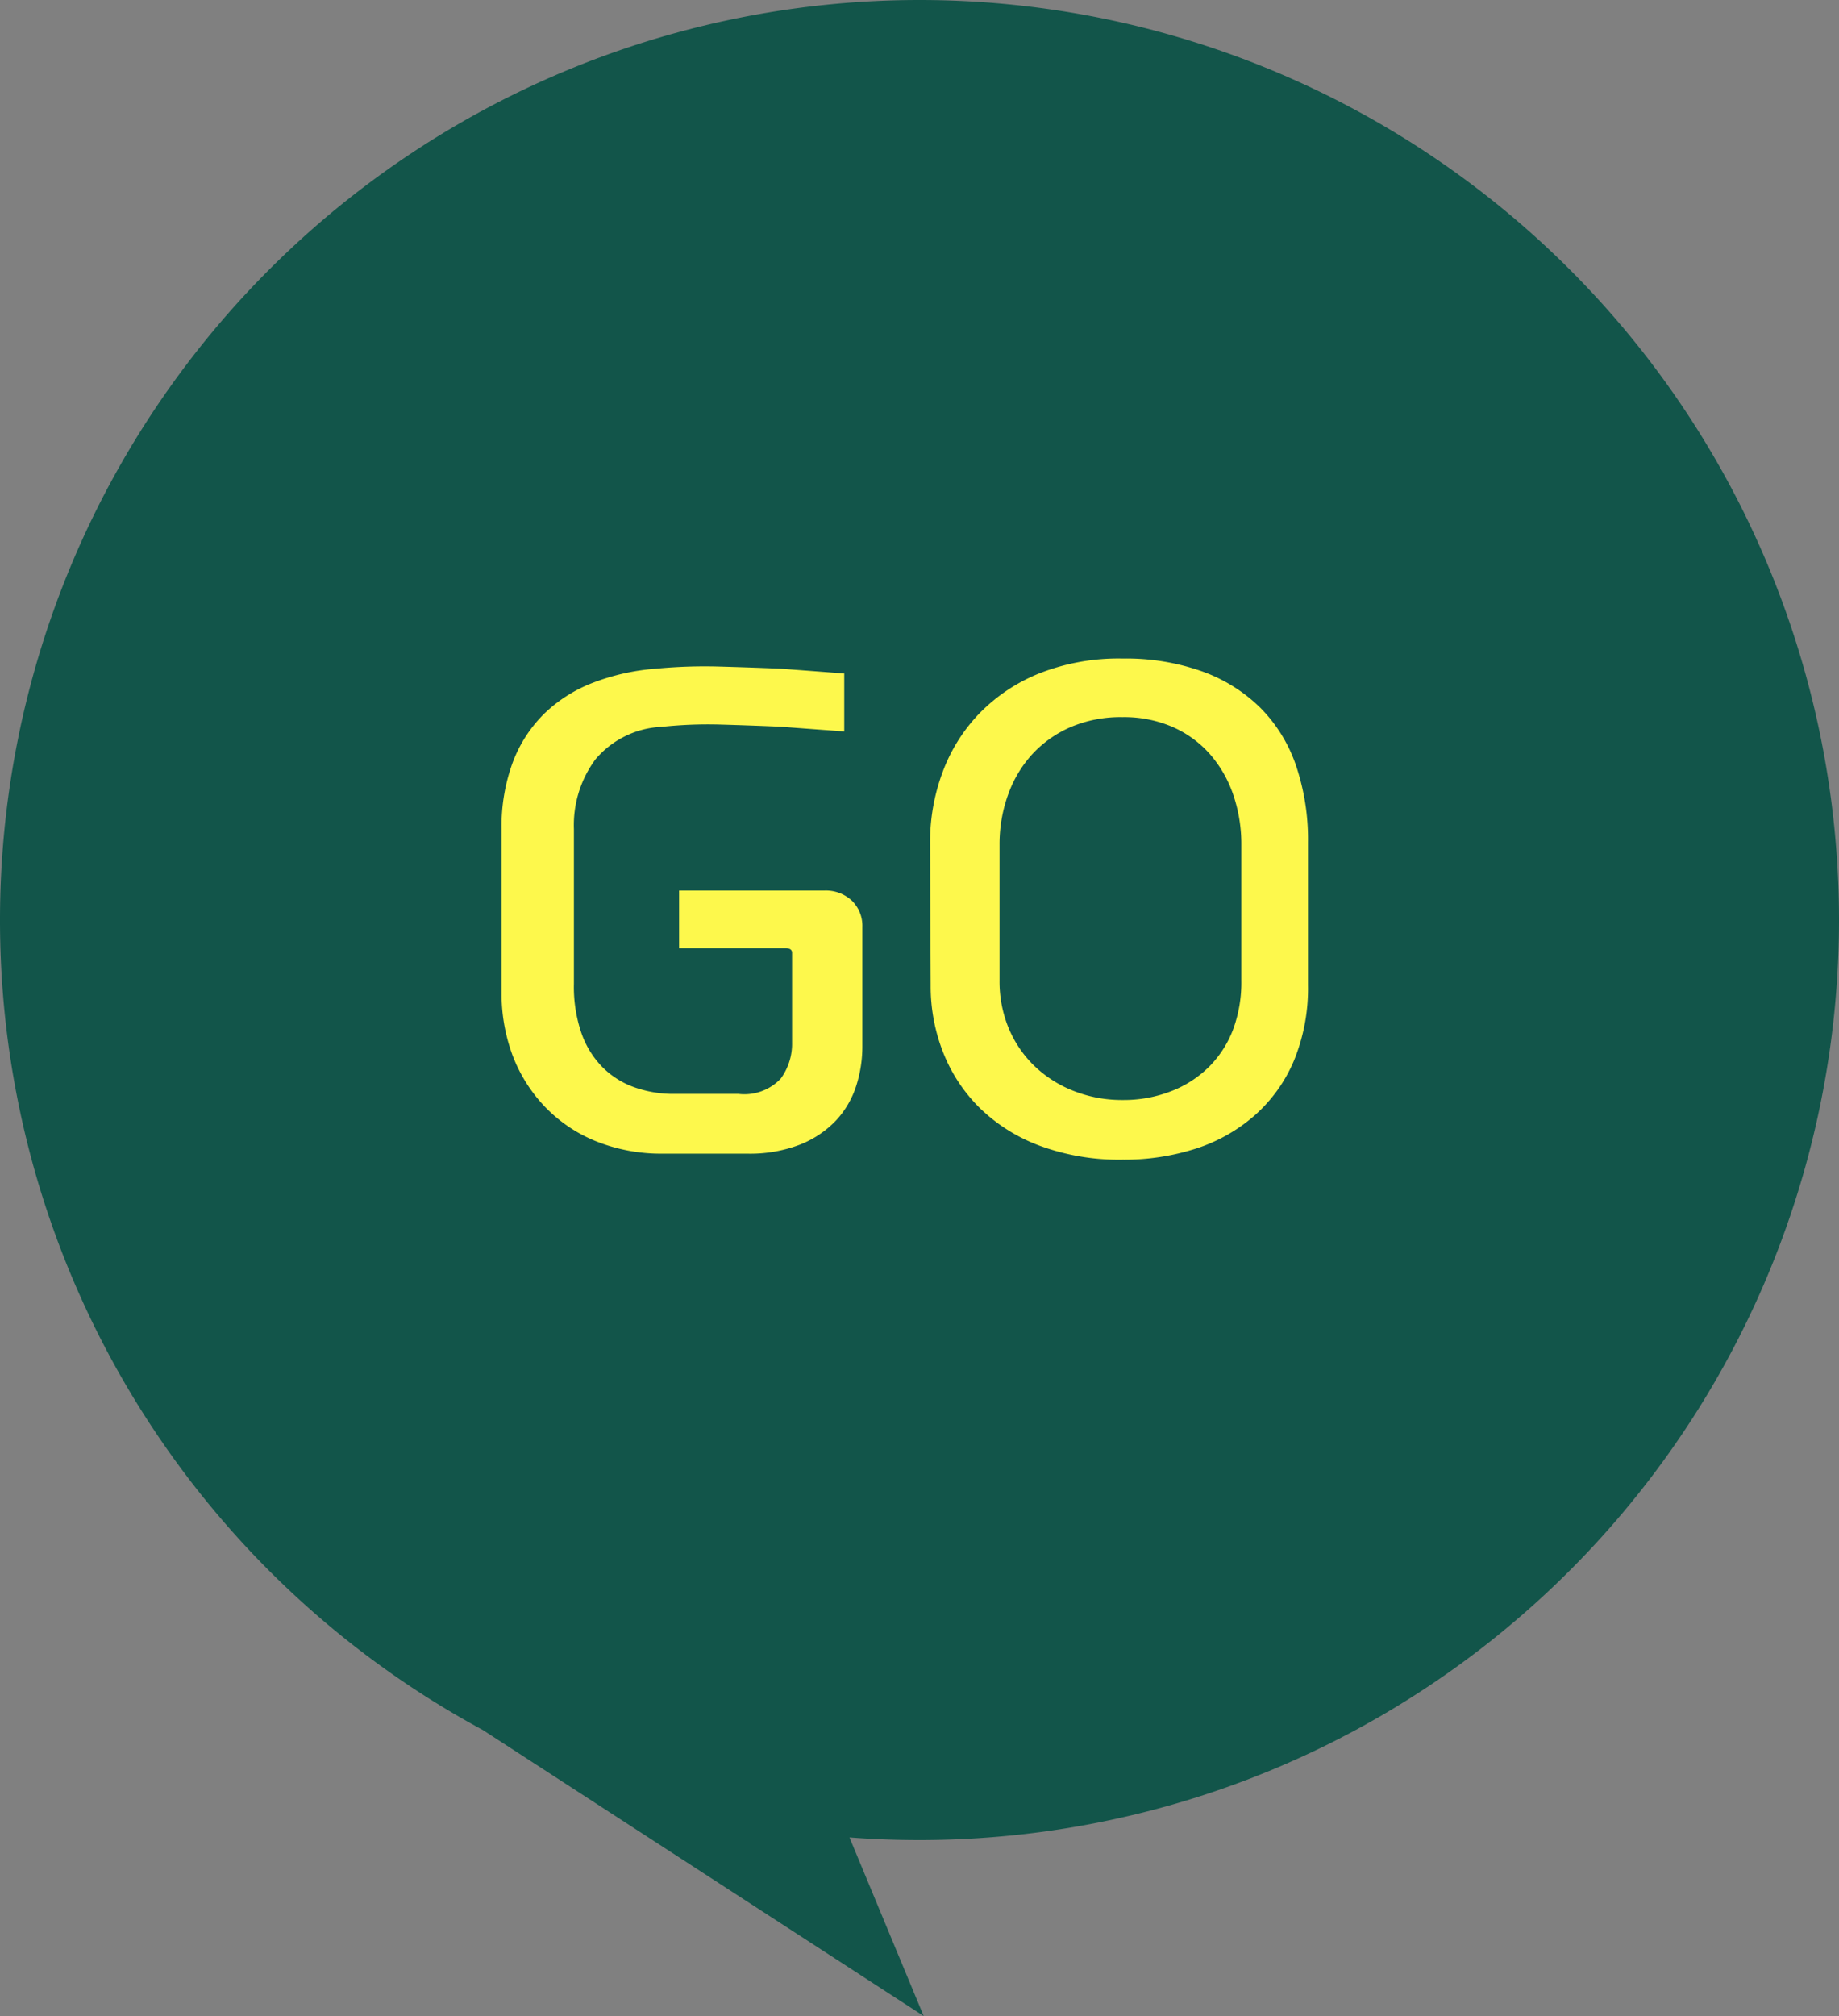 <svg xmlns="http://www.w3.org/2000/svg" width="40" height="43.825" viewBox="0 0 40 43.825">
  <rect x="0" y="0" width="40" height="43.825" fill="#808080" stroke="none"/>
  <g id="그룹_20" data-name="그룹 20" transform="translate(-76 -514)">
    <path id="합치기_4" data-name="합치기 4" d="M1801.5-2756.394A20,20,0,0,1,1791-2774a20,20,0,0,1,20-20,20,20,0,0,1,20,20,20,20,0,0,1-20,20q-.769,0-1.523-.057l1.614,3.882Z" transform="translate(-1715 3308)" fill="#12554a"/>
    <path id="GO" d="M4.394-8.2a2,2,0,0,0-1.443.708A2.4,2.4,0,0,0,2.483-5.98v3.367a3.087,3.087,0,0,0,.169,1.086,1.99,1.99,0,0,0,.462.735,1.848,1.848,0,0,0,.669.422,2.548,2.548,0,0,0,.793.149H6.058a1.089,1.089,0,0,0,.923-.331,1.279,1.279,0,0,0,.247-.786v-1.95q0-.1-.143-.1H4.771V-4.641H7.93a.831.831,0,0,1,.6.221.762.762,0,0,1,.227.572v2.587A2.8,2.8,0,0,1,8.625-.4,2,2,0,0,1,8.19.351a2.19,2.19,0,0,1-.78.527,3.027,3.027,0,0,1-1.17.2H4.433A3.81,3.81,0,0,1,2.957.806,3.2,3.2,0,0,1,1.846.052a3.31,3.31,0,0,1-.7-1.118A3.832,3.832,0,0,1,.91-2.431V-5.98a4,4,0,0,1,.241-1.443,2.938,2.938,0,0,1,.676-1.053,3.143,3.143,0,0,1,1.053-.676,4.806,4.806,0,0,1,1.385-.312A11.228,11.228,0,0,1,5.648-9.51q.709.02,1.332.046l.7.052.683.052V-8.1L7.67-8.151l-.7-.052q-.6-.026-1.287-.046A9.459,9.459,0,0,0,4.394-8.2ZM14.417,1.209a4.99,4.99,0,0,1-1.794-.3A3.73,3.73,0,0,1,11.316.091a3.486,3.486,0,0,1-.8-1.209,3.916,3.916,0,0,1-.273-1.456l-.013-3.12A4.336,4.336,0,0,1,10.5-7.208a3.67,3.67,0,0,1,.793-1.274A3.789,3.789,0,0,1,12.6-9.36a4.706,4.706,0,0,1,1.82-.325,4.956,4.956,0,0,1,1.729.28,3.468,3.468,0,0,1,1.267.793,3.281,3.281,0,0,1,.774,1.255,5,5,0,0,1,.26,1.664v3.107a4.124,4.124,0,0,1-.306,1.644A3.3,3.3,0,0,1,17.29.247,3.613,3.613,0,0,1,16.01.969,5.09,5.09,0,0,1,14.417,1.209Zm0-9.62A2.781,2.781,0,0,0,13.3-8.2a2.474,2.474,0,0,0-.838.585,2.593,2.593,0,0,0-.533.884,3.163,3.163,0,0,0-.188,1.1v2.938a2.651,2.651,0,0,0,.2,1.047,2.457,2.457,0,0,0,.559.819,2.588,2.588,0,0,0,.845.539,2.863,2.863,0,0,0,1.073.2A2.848,2.848,0,0,0,15.476-.28,2.392,2.392,0,0,0,16.3-.812a2.3,2.3,0,0,0,.527-.826A2.953,2.953,0,0,0,17-2.691V-5.629a3.316,3.316,0,0,0-.175-1.092,2.621,2.621,0,0,0-.507-.884,2.329,2.329,0,0,0-.812-.592A2.655,2.655,0,0,0,14.417-8.411Z" transform="translate(86 538)" fill="#fdf84c"/>
  </g>
</svg>

